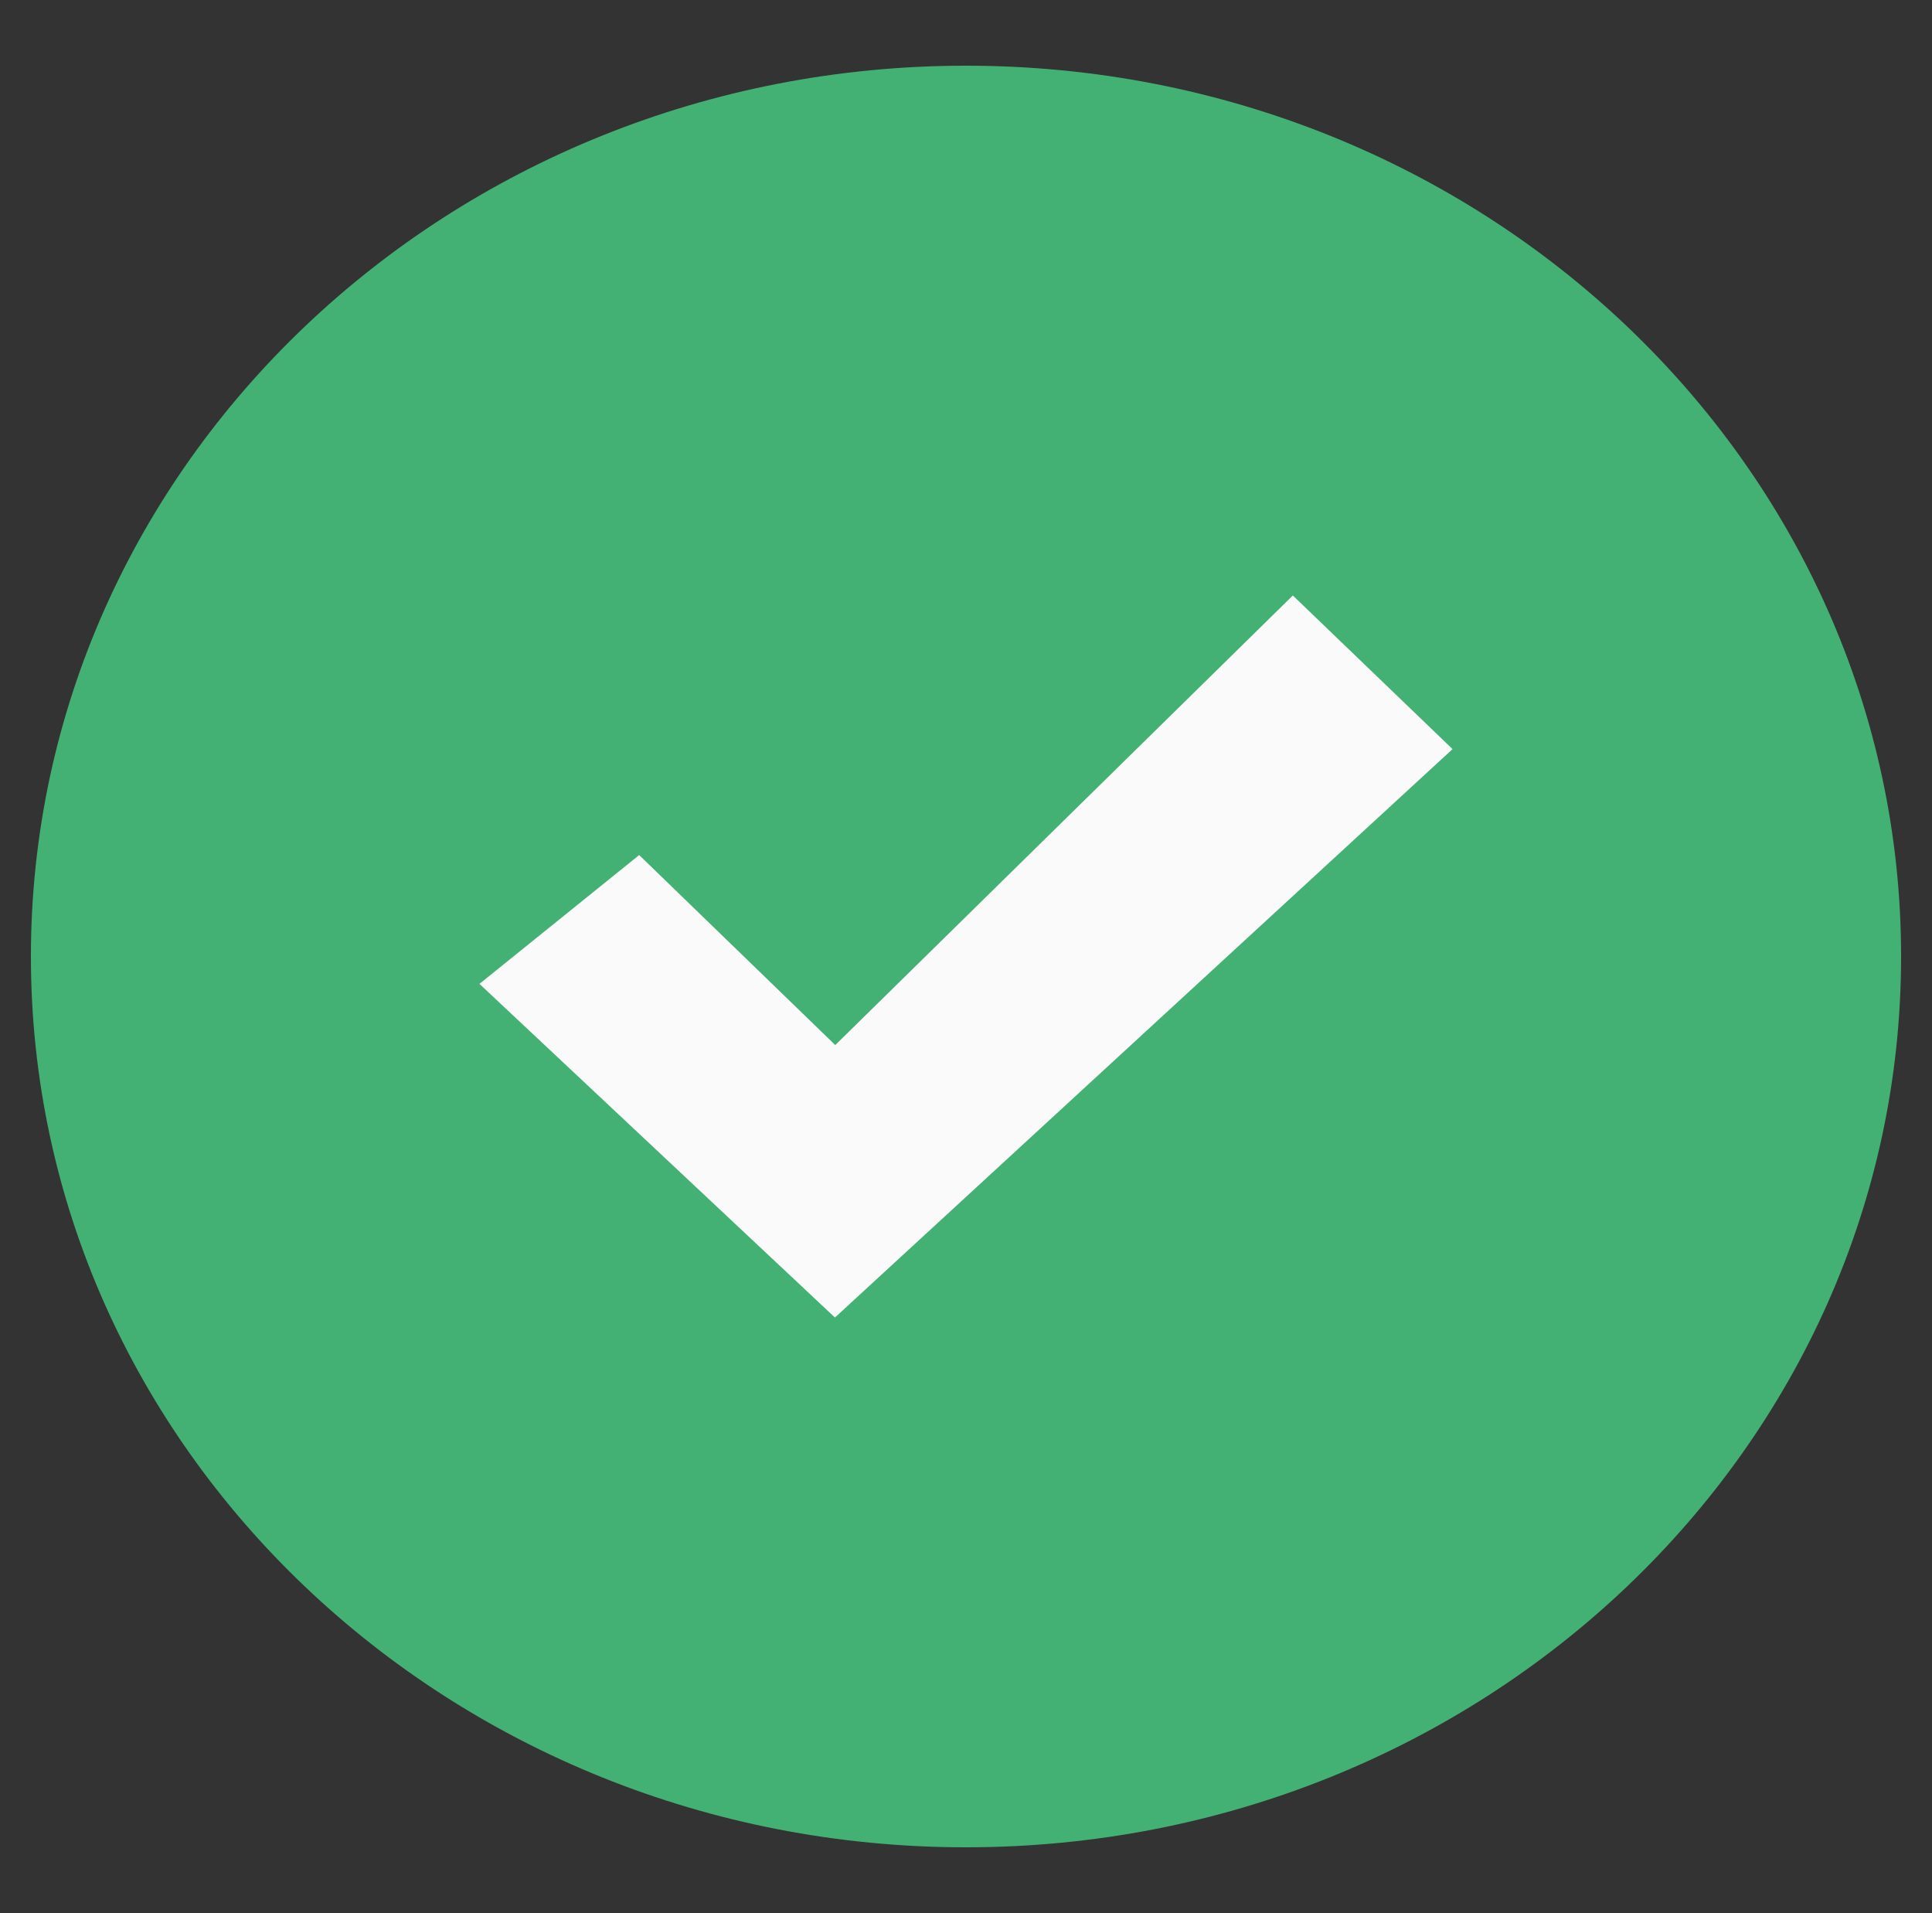 <?xml version="1.0" encoding="utf-8"?>
<!-- Generator: Adobe Illustrator 24.1.1, SVG Export Plug-In . SVG Version: 6.00 Build 0)  -->
<svg version="1.1" id="Capa_1" xmlns="http://www.w3.org/2000/svg" xmlns:xlink="http://www.w3.org/1999/xlink" x="0px" y="0px"
	 viewBox="0 0 600 594" style="enable-background:new 0 0 600 594;" xml:space="preserve">
<rect x="0" y="0" width="600" height="594" fill="#333333" stroke="none"/>
<style type="text/css">
	.st0{fill:#43B174;}
	.st1{fill:#FAFAFA;}
</style>
<g>
	<path class="st0" d="M300,573.6c160.4,0,290.4-123.9,290.4-276.6c0-152.8-130-276.6-290.4-276.6S9.6,144.2,9.6,297
		C9.6,449.8,139.6,573.6,300,573.6z"/>
	<path class="st1" d="M401.5,184.9l49.6,47.7L259.3,409.1L148.9,305.5l49.6-40l60.9,59L401.5,184.9z"/>
</g>
</svg>
